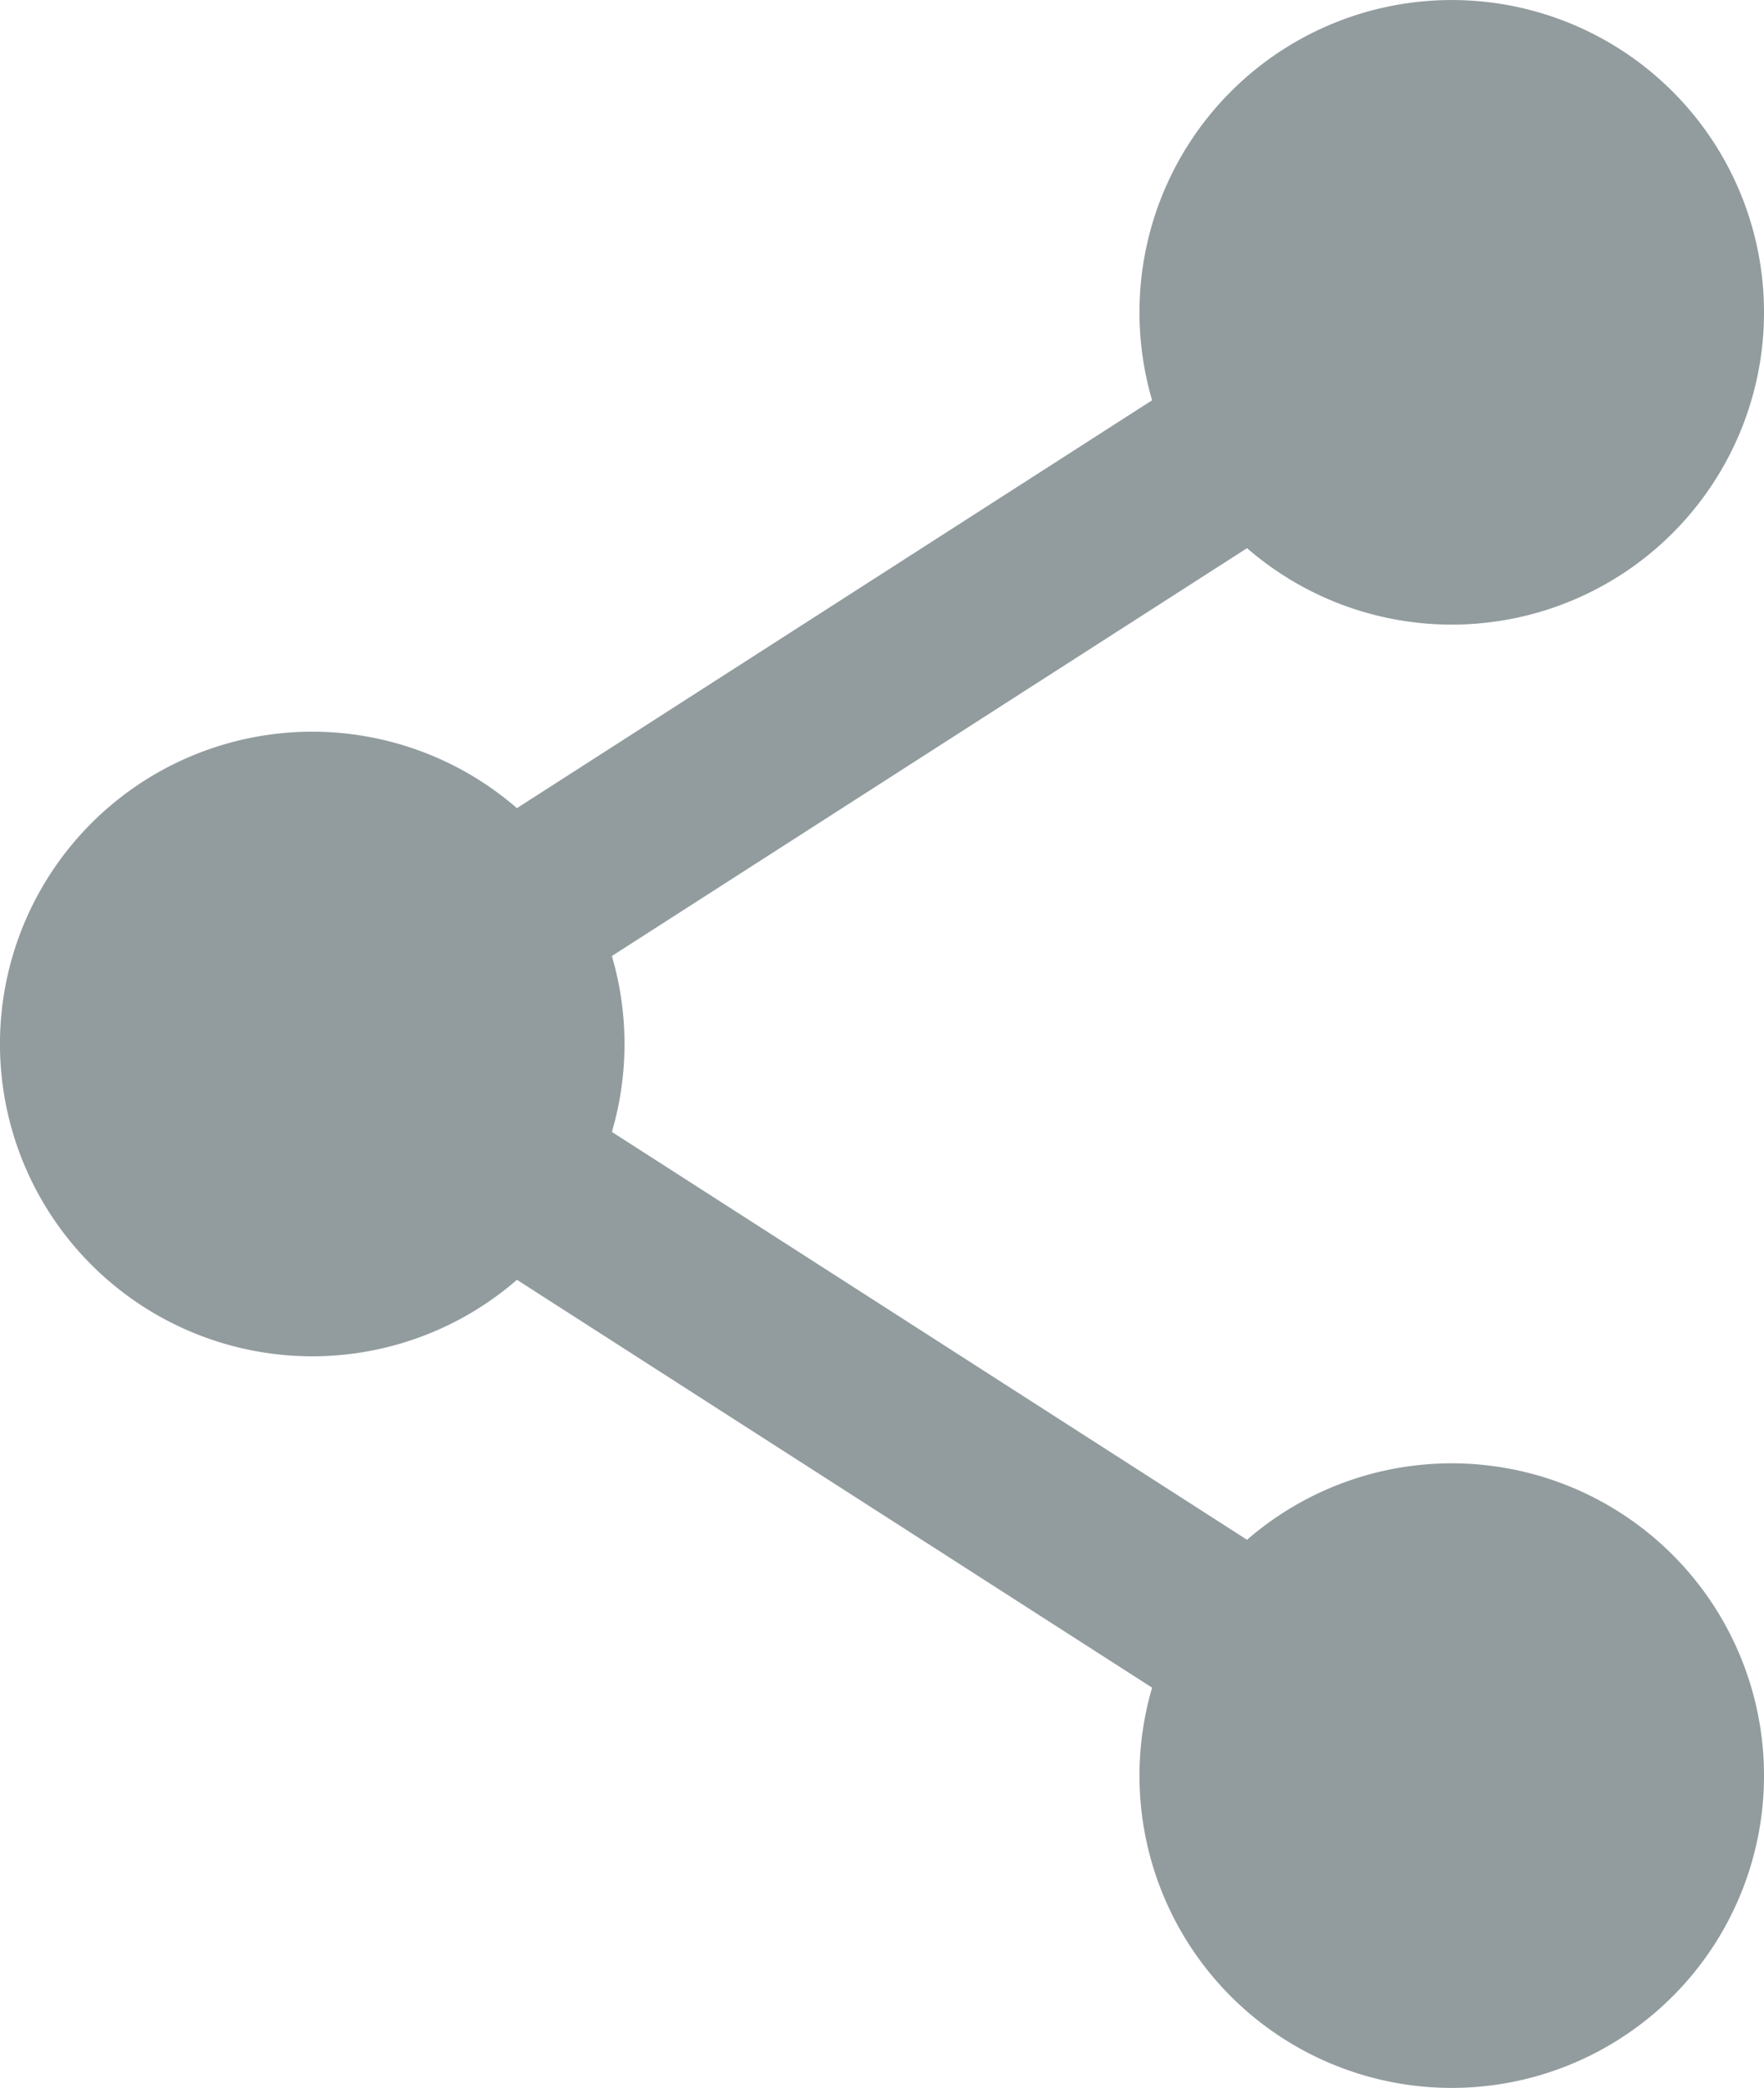<svg xmlns="http://www.w3.org/2000/svg" width="30.114" height="35.641" viewBox="0 0 30.114 35.641">
  <g id="Group_180" data-name="Group 180" transform="translate(0)">
    <g id="Group_181" data-name="Group 181" transform="translate(0 0)">
      <path id="Path_311" data-name="Path 311" d="M9.1,80.857a5.331,5.331,0,1,1,0-7.539,5.331,5.331,0,0,1,0,7.539" transform="translate(0 -59.266)" fill="#929c9f"/>
      <path id="Path_312" data-name="Path 312" d="M120.857,9.1a5.331,5.331,0,1,1,0-7.539,5.331,5.331,0,0,1,0,7.539" transform="translate(-92.304 0.001)" fill="#929c9f"/>
      <path id="Path_313" data-name="Path 313" d="M120.857,152.613a5.331,5.331,0,1,1,0-7.539,5.331,5.331,0,0,1,0,7.539" transform="translate(-92.304 -118.533)" fill="#929c9f"/>
      <path id="Path_314" data-name="Path 314" d="M50.079,55.607,30.627,43.117l19.452-12.49" transform="translate(-25.296 -25.296)" fill="none" stroke="#929c9f" stroke-width="3"/>
    </g>
  </g>
</svg>
